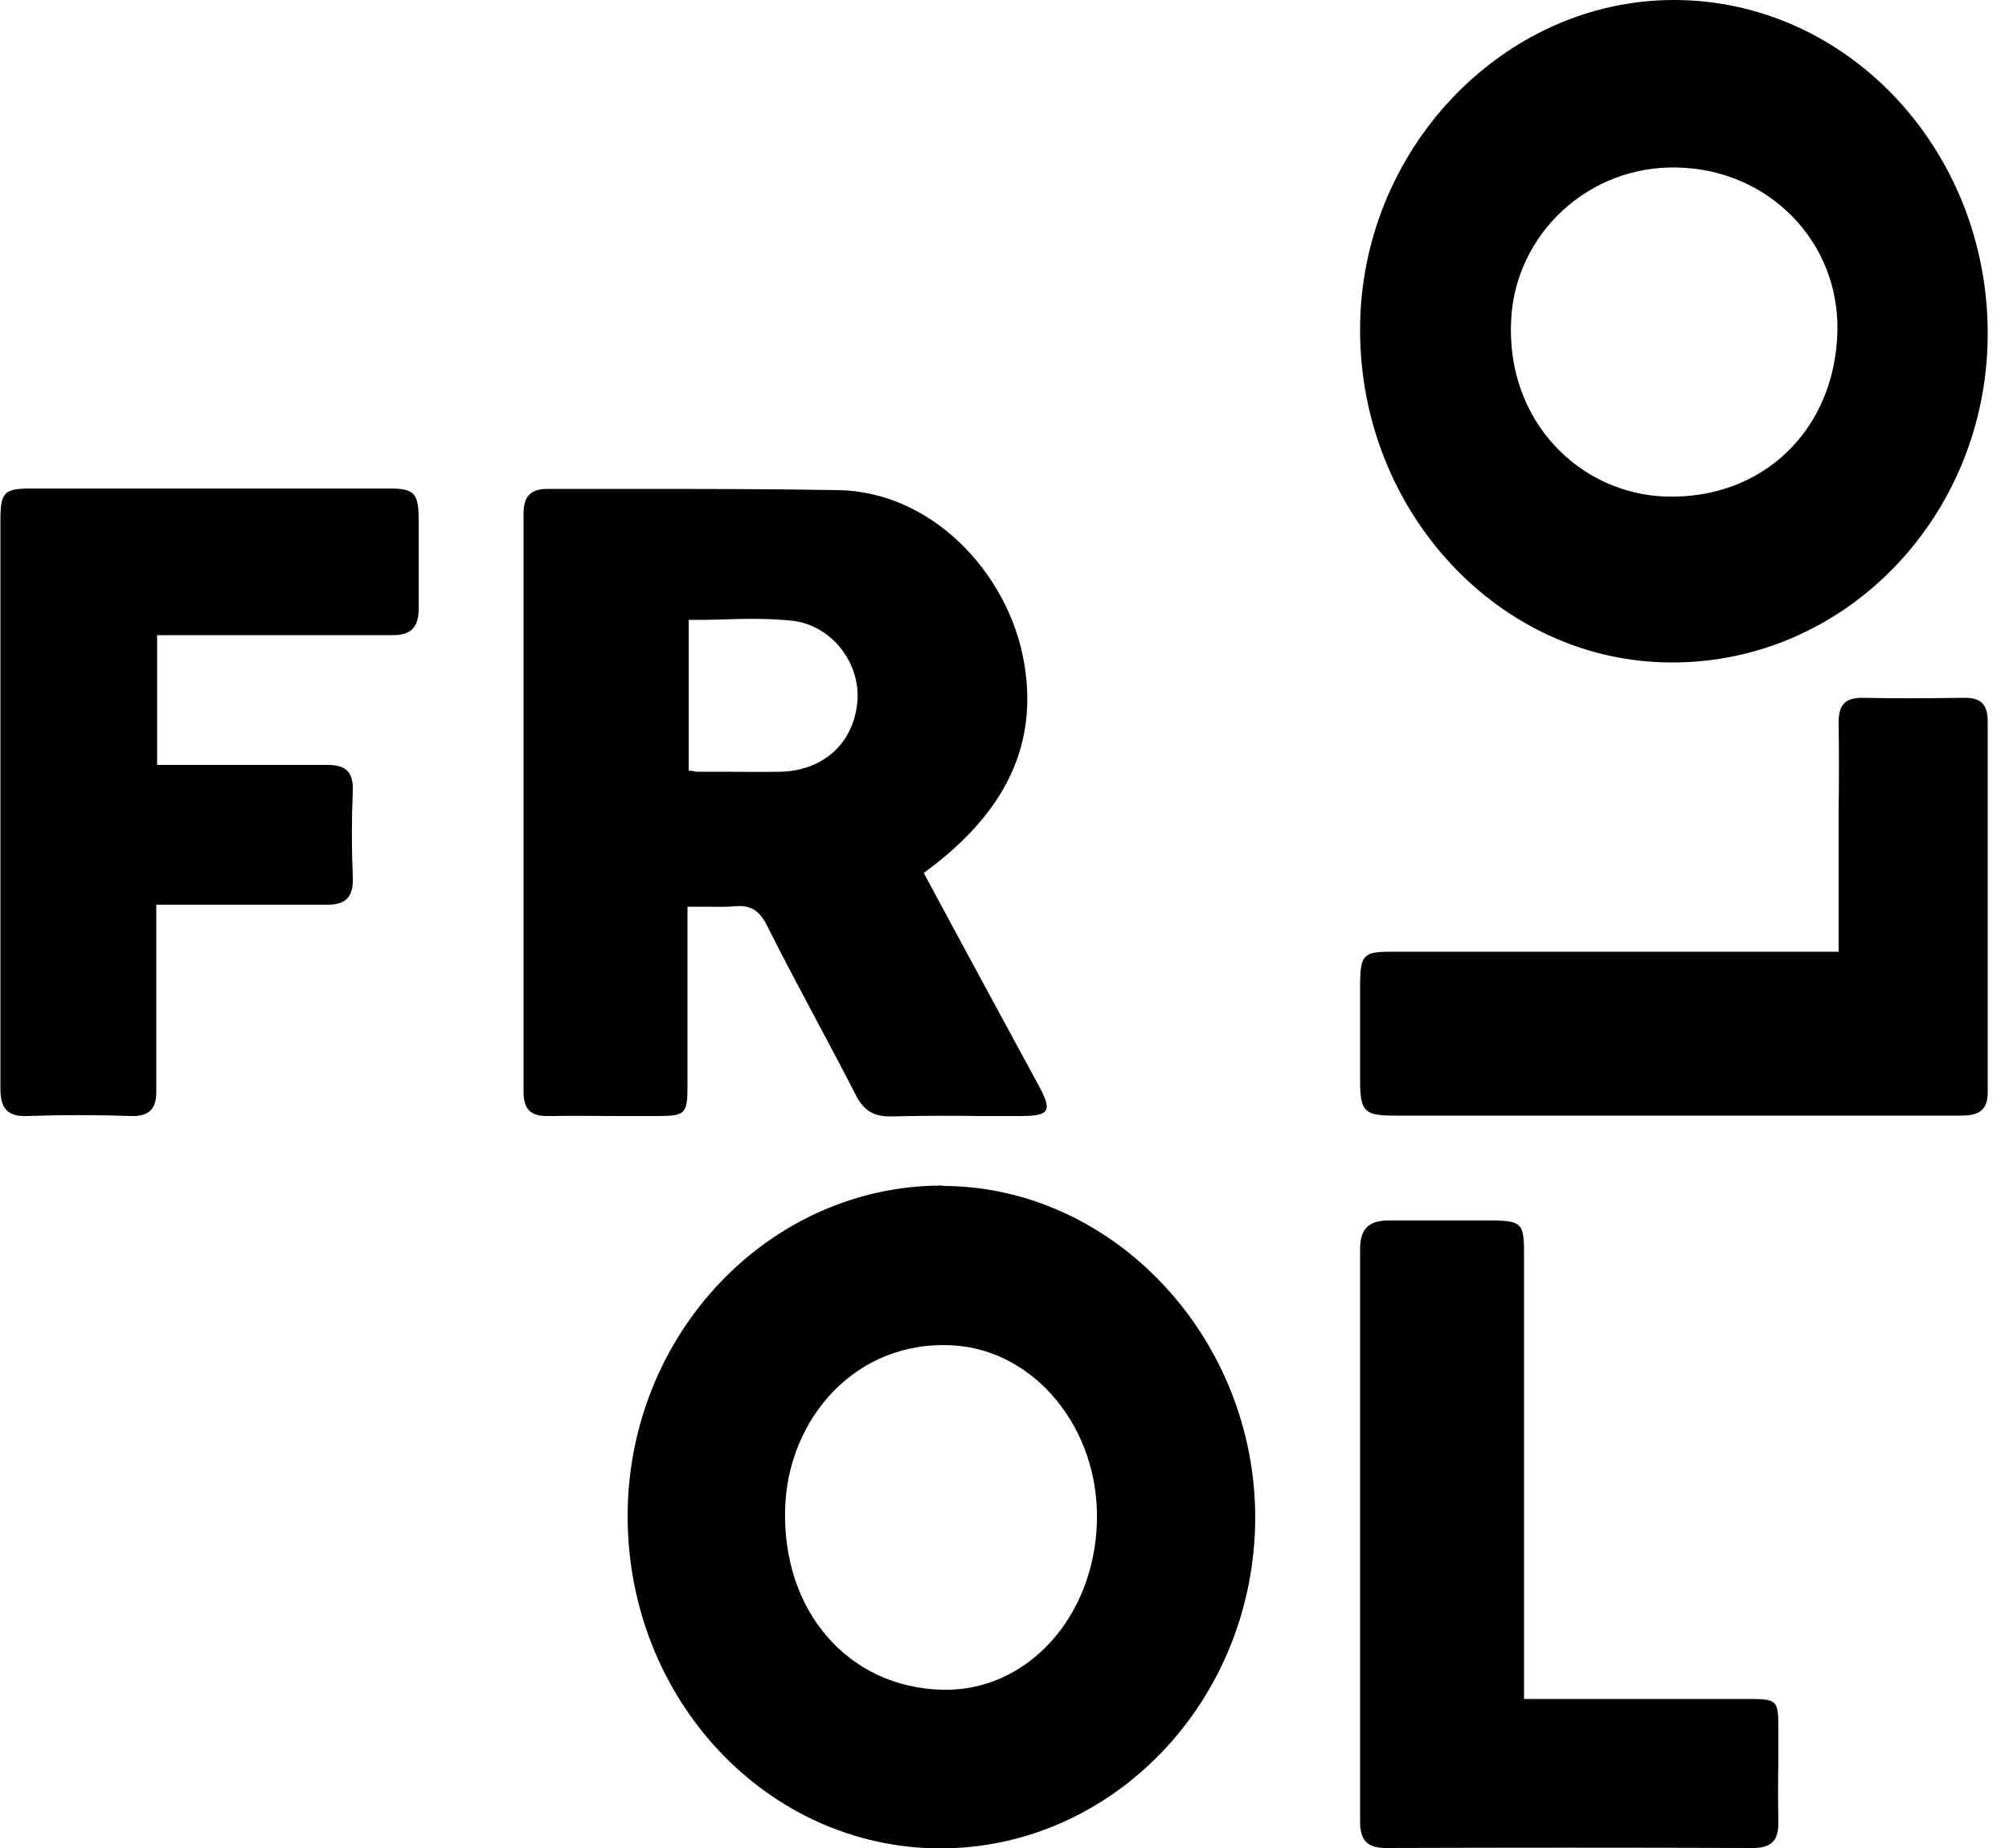 <?xml version="1.0" encoding="utf-8"?>
<svg xmlns="http://www.w3.org/2000/svg" viewBox="0 0 50 46">
  <path d="m41.75,4.17c-2.21-.06-4.03,1.65-4.14,3.78-.14,2.55,1.73,4.35,3.86,4.41,2.42.07,4.21-1.68,4.26-4.13.04-2.22-1.71-4.01-3.98-4.06Zm7.72,4.15c-.01,4.53-3.54,8.19-7.88,8.17-4.26-.01-7.74-3.74-7.74-8.27C33.84,3.74,37.4,0,41.66,0c4.31,0,7.82,3.73,7.81,8.32ZM3.91,15.8v3.24c.16,0,.31,0,.46,0,.3,0,.59,0,.88,0,.28,0,.56,0,.84,0,.68,0,1.36,0,2.05,0,.46,0,.66.16.64.66-.03.7-.03,1.41,0,2.12.03.54-.21.71-.67.7-.85,0-1.7,0-2.54,0-.36,0-.71,0-1.07,0h-.61c0,.25,0,.5,0,.75,0,.73,0,1.42,0,2.12v.16c0,.54,0,1.09,0,1.63,0,.42-.18.61-.61.6-.88-.03-1.76-.03-2.63,0-.47.01-.64-.2-.64-.68,0-1.03,0-2.07,0-3.1,0-.4,0-.79,0-1.19,0-.94,0-1.87,0-2.81,0-2.34,0-4.68,0-7.02,0-.73.08-.82.77-.82,2.98,0,5.95,0,8.93,0,.59,0,.7.12.71.72,0,.3,0,.59,0,.89,0,.45,0,.89,0,1.34.01.52-.2.71-.68.7-1.29,0-2.58,0-3.87,0-.5,0-1,0-1.5,0h-.46Zm13.34,3.39s-.07,0-.11-.01v-3.75c.27,0,.54,0,.8-.01.6-.02,1.19-.03,1.77.03.99.11,1.7,1.05,1.63,1.99-.08,1.04-.83,1.74-1.91,1.77-.48.01-.97,0-1.45,0-.19,0-.38,0-.58,0-.05,0-.09,0-.15-.01Zm-.14,4.68c0-.43,0-.86,0-1.3.14,0,.27,0,.4,0,.27,0,.52.01.77-.01.4-.04.61.1.8.46.39.78.8,1.55,1.21,2.32.34.64.68,1.27,1.01,1.92.2.39.45.54.9.53.74-.02,1.47-.02,2.21-.01.33,0,.65,0,.98,0,.74,0,.81-.12.45-.78-.74-1.36-1.48-2.73-2.22-4.1h0s0,0,0,0l-.63-1.17s.08-.06.12-.09h0c.09-.07.19-.14.27-.21,1.6-1.29,2.48-2.88,2.1-4.98-.4-2.21-2.3-4.21-4.61-4.25-1.75-.03-3.49-.03-5.24-.03-.67,0-1.34,0-2.01,0-.4,0-.59.18-.59.6,0,4.8,0,9.6,0,14.4,0,.44.17.62.62.61.6-.01,1.21,0,1.81,0h0c.29,0,.59,0,.88,0,.73,0,.77-.05.77-.78,0-1.03,0-2.06,0-3.11h0Zm6.62,9.62c2.01.12,3.63,2.05,3.57,4.38-.06,2.4-1.76,4.25-3.86,4.19-2.32-.06-3.97-1.94-3.9-4.5.06-2.24,1.76-4.22,4.19-4.07Zm-.26-3.98c-4.31-.01-7.84,3.68-7.85,8.22,0,4.57,3.47,8.27,7.78,8.28,4.31,0,7.83-3.69,7.84-8.23,0-4.49-3.53-8.25-7.77-8.26Zm16.09,12.78c-.54,0-1.08,0-1.63,0v-.65c0-.87,0-1.75,0-2.62,0-2.62,0-5.25,0-7.87,0-.68-.08-.76-.74-.77-.38,0-.77,0-1.15,0-.49,0-.99,0-1.48,0-.51,0-.71.22-.71.72,0,4.75,0,9.49,0,14.24,0,.44.15.66.64.66,3.05-.01,6.1-.01,9.14,0,.48,0,.64-.21.63-.66-.01-.51-.01-1.01,0-1.52h0c0-.25,0-.51,0-.76,0-.75-.02-.77-.77-.77-1.3,0-2.6,0-3.92,0Zm6.2-21.26v2.66h-.64c-.87,0-1.75,0-2.62,0-2.62,0-5.24,0-7.87,0-.7,0-.77.08-.78.79,0,.8,0,1.61,0,2.41,0,.78.1.88.87.88,2.54,0,5.08,0,7.62,0,.85,0,1.69,0,2.54,0,.37,0,.73,0,1.1,0,.94,0,1.88,0,2.82,0,.39,0,.67-.09.67-.57,0-3.08,0-6.17,0-9.25,0-.42-.18-.59-.59-.58-.83.01-1.67.02-2.5,0-.49-.01-.63.2-.62.66.01.71.01,1.42,0,2.13,0,.29,0,.59,0,.88Z" fill="currentColor" fill-rule="evenodd" stroke-width="0"></path>
</svg>
